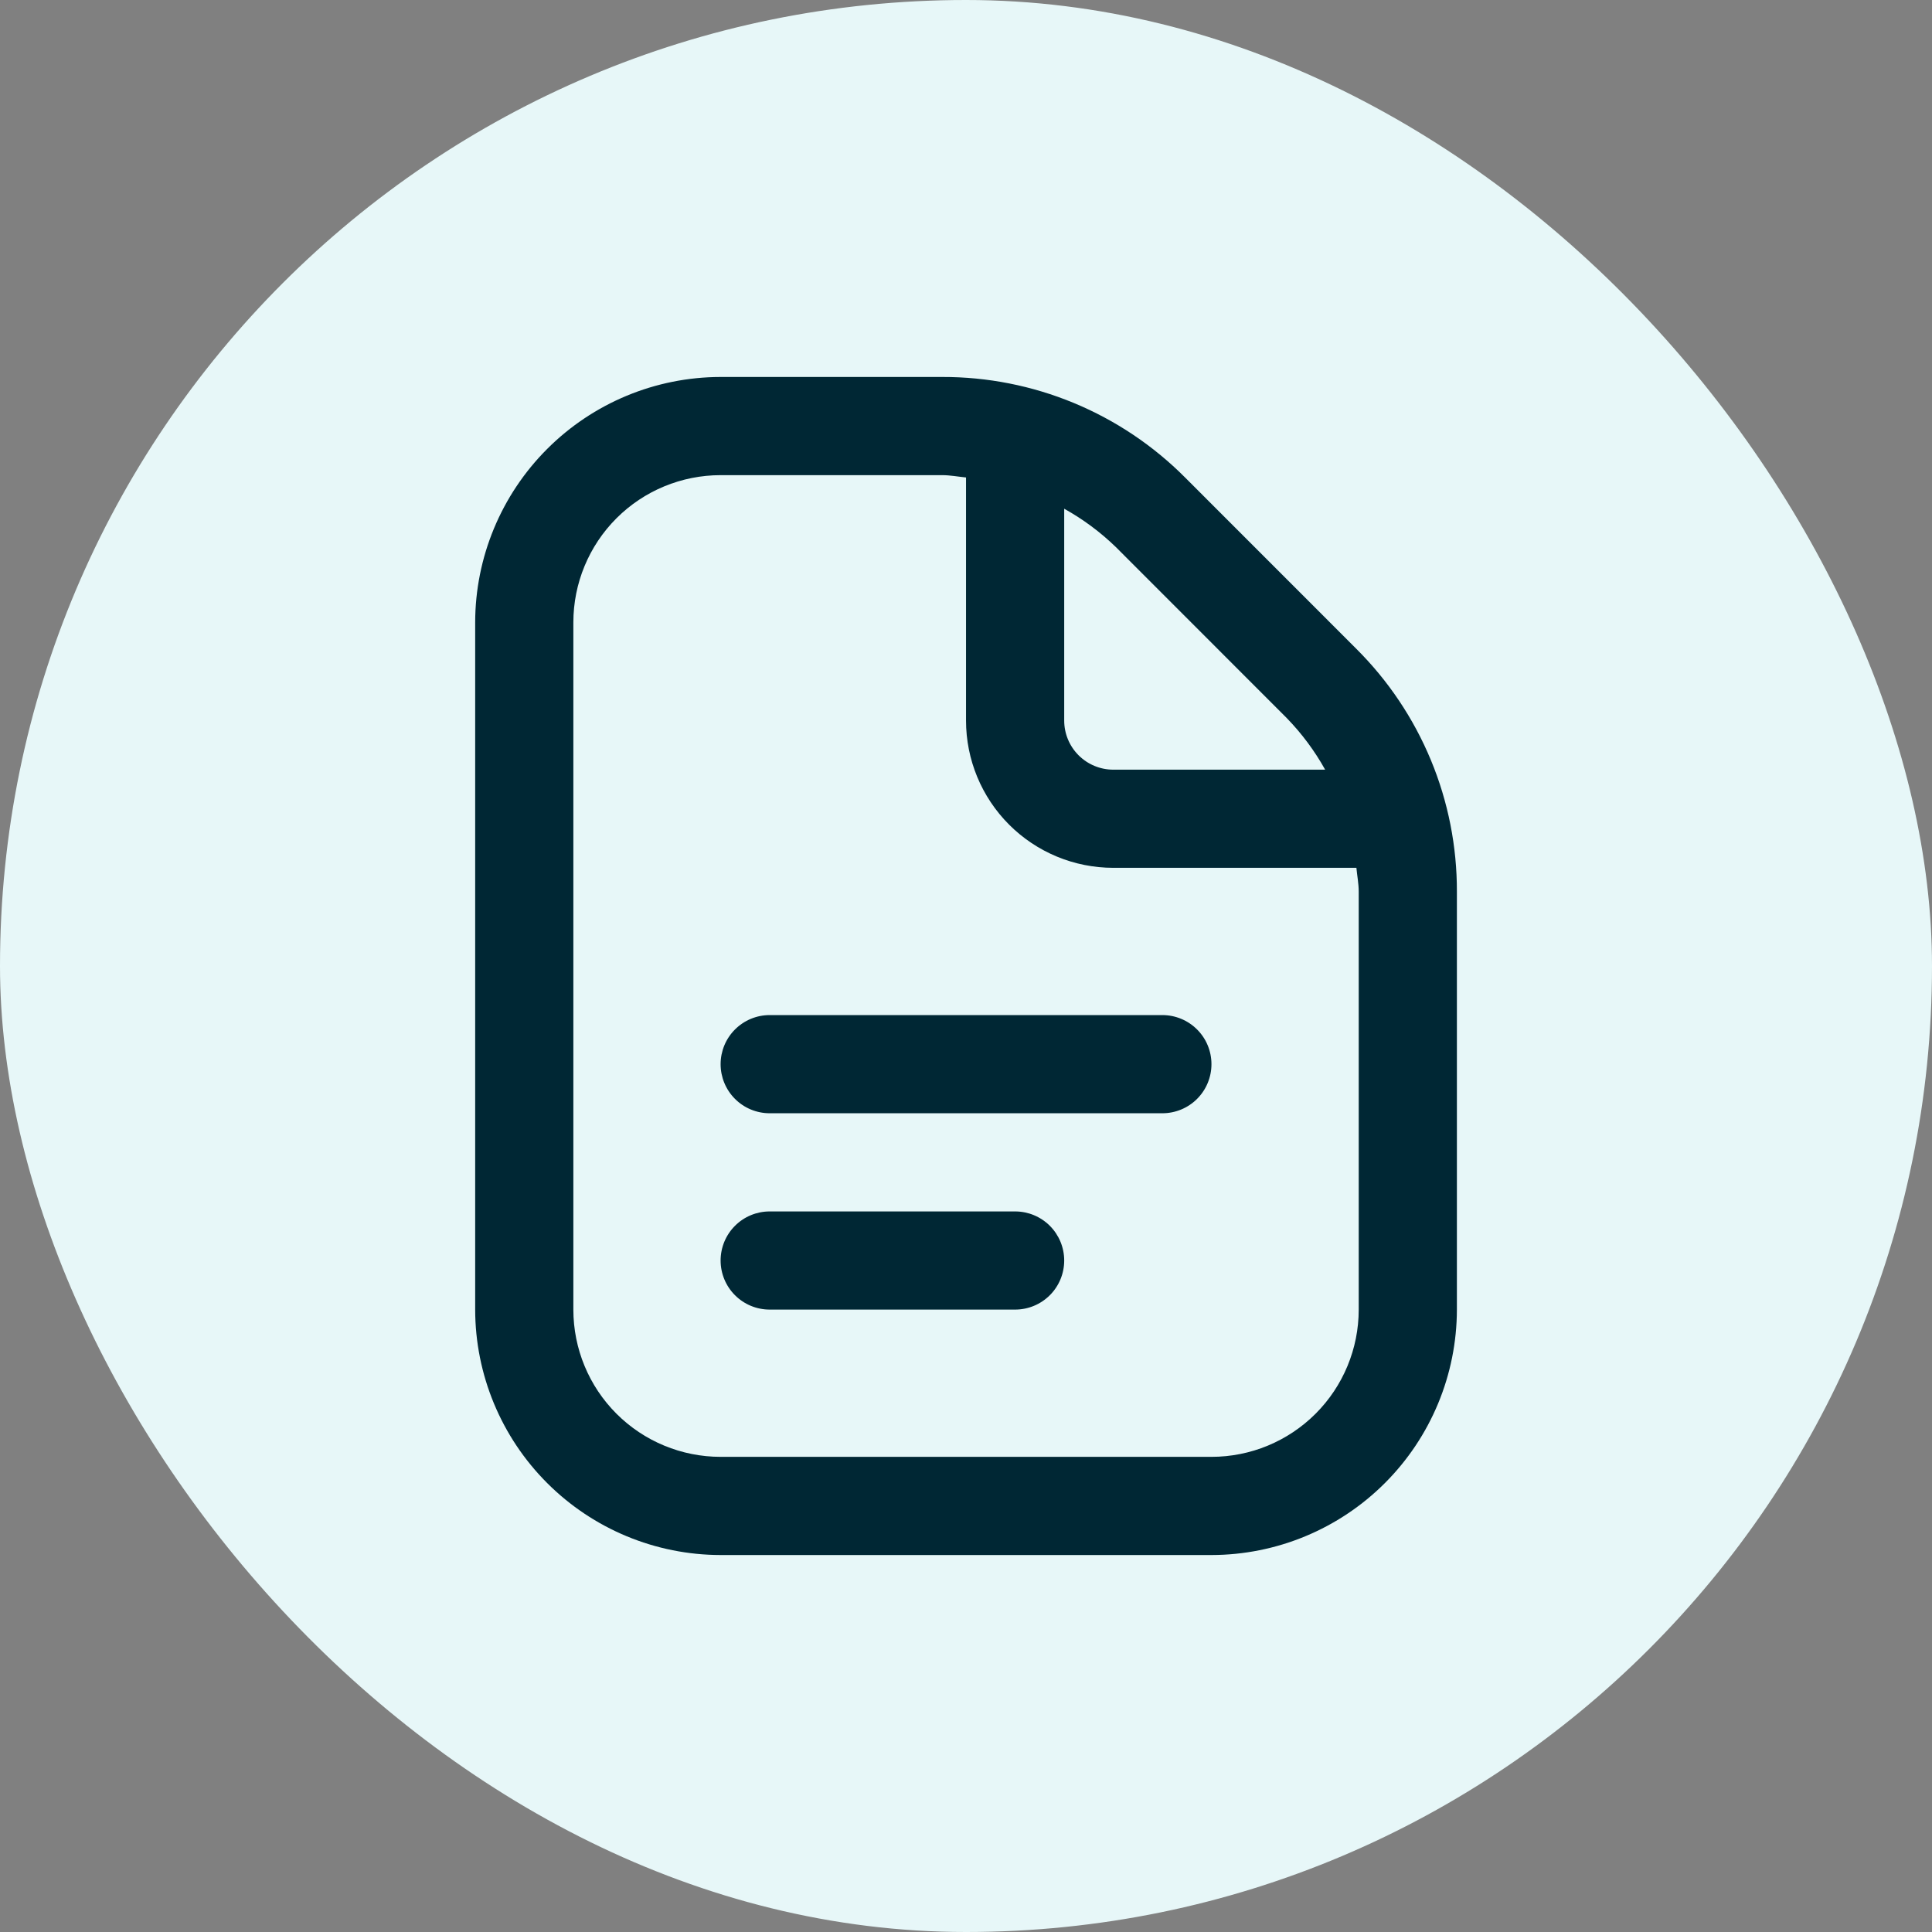<svg xmlns="http://www.w3.org/2000/svg" width="82" height="82" viewBox="0 0 82 82" fill="none"><rect x="0" y="0" width="82" height="82" fill="#808080" stroke="none"/><rect width="82" height="82" rx="41" fill="#E7F7F8"></rect><g clip-path="url(#clip0_2157_4440)"><path d="M51.418 45.167C51.418 45.719 51.199 46.249 50.808 46.64C50.417 47.031 49.887 47.25 49.335 47.25H32.668C32.115 47.25 31.585 47.031 31.195 46.64C30.804 46.249 30.585 45.719 30.585 45.167C30.585 44.614 30.804 44.084 31.195 43.694C31.585 43.303 32.115 43.083 32.668 43.083H49.335C49.887 43.083 50.417 43.303 50.808 43.694C51.199 44.084 51.418 44.614 51.418 45.167ZM43.085 51.417H32.668C32.115 51.417 31.585 51.636 31.195 52.027C30.804 52.418 30.585 52.947 30.585 53.5C30.585 54.053 30.804 54.583 31.195 54.973C31.585 55.364 32.115 55.583 32.668 55.583H43.085C43.637 55.583 44.167 55.364 44.558 54.973C44.949 54.583 45.168 54.053 45.168 53.5C45.168 52.947 44.949 52.418 44.558 52.027C44.167 51.636 43.637 51.417 43.085 51.417ZM61.835 37.844V55.583C61.831 58.345 60.733 60.993 58.78 62.945C56.827 64.898 54.18 65.997 51.418 66H30.585C27.823 65.997 25.175 64.898 23.223 62.945C21.27 60.993 20.171 58.345 20.168 55.583V26.417C20.171 23.655 21.27 21.008 23.223 19.055C25.175 17.102 27.823 16.003 30.585 16H39.991C41.907 15.995 43.805 16.37 45.575 17.103C47.345 17.836 48.952 18.913 50.303 20.271L57.562 27.533C58.92 28.884 59.998 30.491 60.731 32.26C61.465 34.03 61.84 35.928 61.835 37.844ZM47.358 23.217C46.702 22.582 45.966 22.035 45.168 21.592V30.583C45.168 31.136 45.388 31.666 45.778 32.056C46.169 32.447 46.699 32.667 47.251 32.667H56.243C55.799 31.869 55.252 31.134 54.616 30.479L47.358 23.217ZM57.668 37.844C57.668 37.5 57.601 37.171 57.57 36.833H47.251C45.594 36.833 44.004 36.175 42.832 35.003C41.66 33.831 41.001 32.241 41.001 30.583V20.265C40.664 20.233 40.333 20.167 39.991 20.167H30.585C28.927 20.167 27.337 20.825 26.165 21.997C24.993 23.169 24.335 24.759 24.335 26.417V55.583C24.335 57.241 24.993 58.831 26.165 60.003C27.337 61.175 28.927 61.833 30.585 61.833H51.418C53.076 61.833 54.665 61.175 55.837 60.003C57.01 58.831 57.668 57.241 57.668 55.583V37.844Z" fill="#002734"></path></g><defs><clipPath id="clip0_2157_4440"><rect width="50" height="50" fill="white" transform="translate(16 16)"></rect></clipPath></defs></svg>
